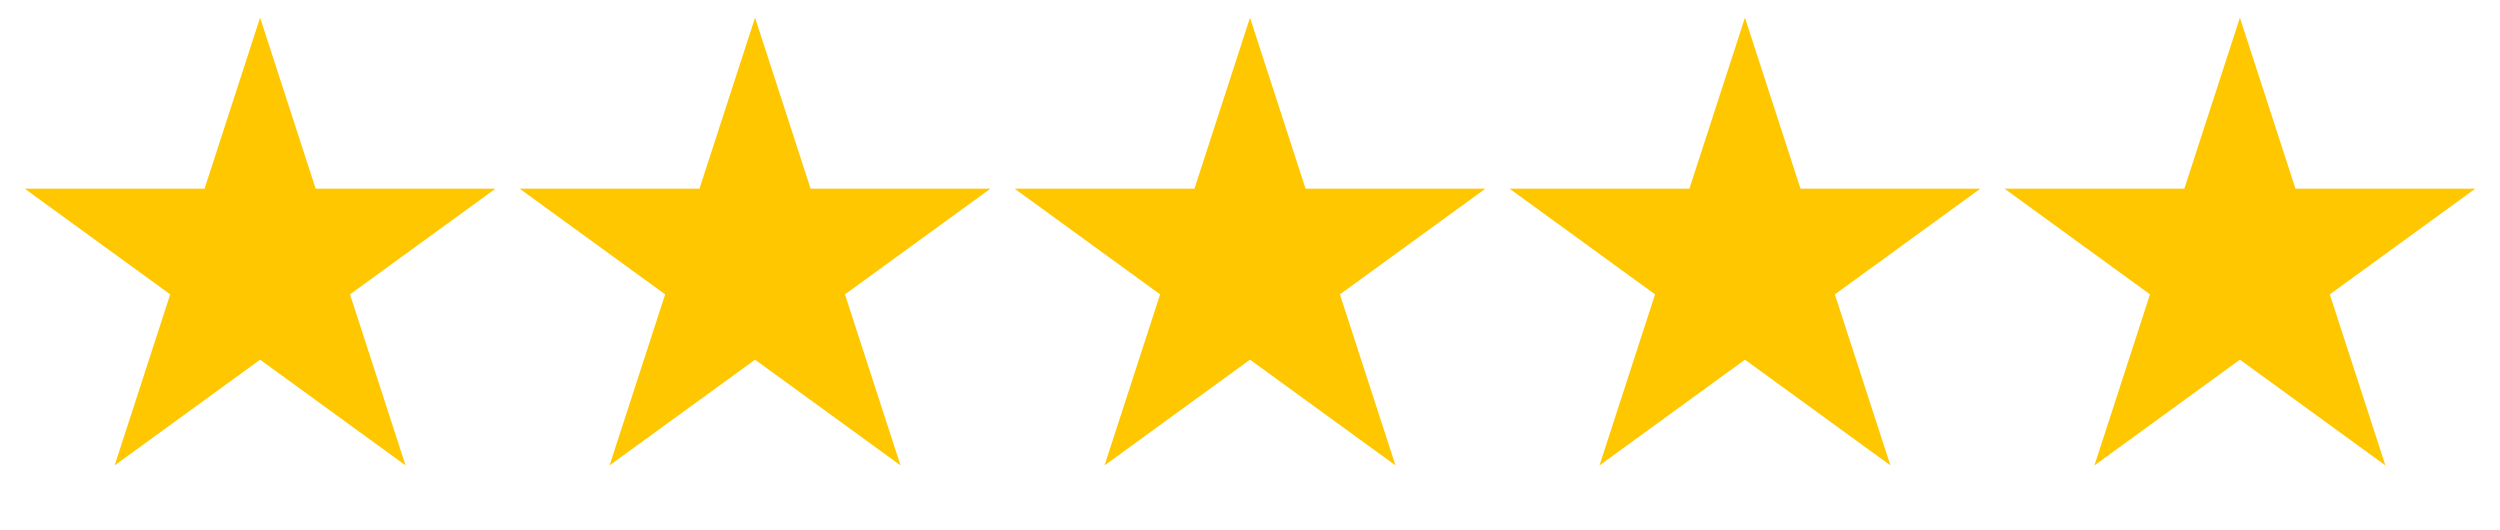 <svg xmlns="http://www.w3.org/2000/svg" width="99" height="21" viewBox="0 0 99 21" fill="none"><path d="M10.3 0.7L12.5 7.472L19.62 7.472L13.86 11.657L16.06 18.429L10.3 14.243L4.54 18.429L6.74 11.657L0.98 7.472L8.1 7.472L10.3 0.7Z" fill="#FFC700"></path><path d="M49.5 0.7L51.7 7.472L58.821 7.472L53.06 11.657L55.261 18.429L49.5 14.243L43.74 18.429L45.94 11.657L40.18 7.472L47.3 7.472L49.5 0.7Z" fill="#FFC700"></path><path d="M29.9 0.7L32.1 7.472L39.22 7.472L33.46 11.657L35.66 18.429L29.9 14.243L24.139 18.429L26.34 11.657L20.579 7.472L27.699 7.472L29.9 0.7Z" fill="#FFC700"></path><path d="M69.1 0.7L71.3 7.472L78.42 7.472L72.66 11.657L74.86 18.429L69.1 14.243L63.34 18.429L65.54 11.657L59.779 7.472L66.9 7.472L69.1 0.7Z" fill="#FFC700"></path><path d="M88.7 0.7L90.901 7.472L98.021 7.472L92.26 11.657L94.461 18.429L88.7 14.243L82.94 18.429L85.14 11.657L79.38 7.472L86.5 7.472L88.7 0.7Z" fill="#FFC700"></path></svg>
